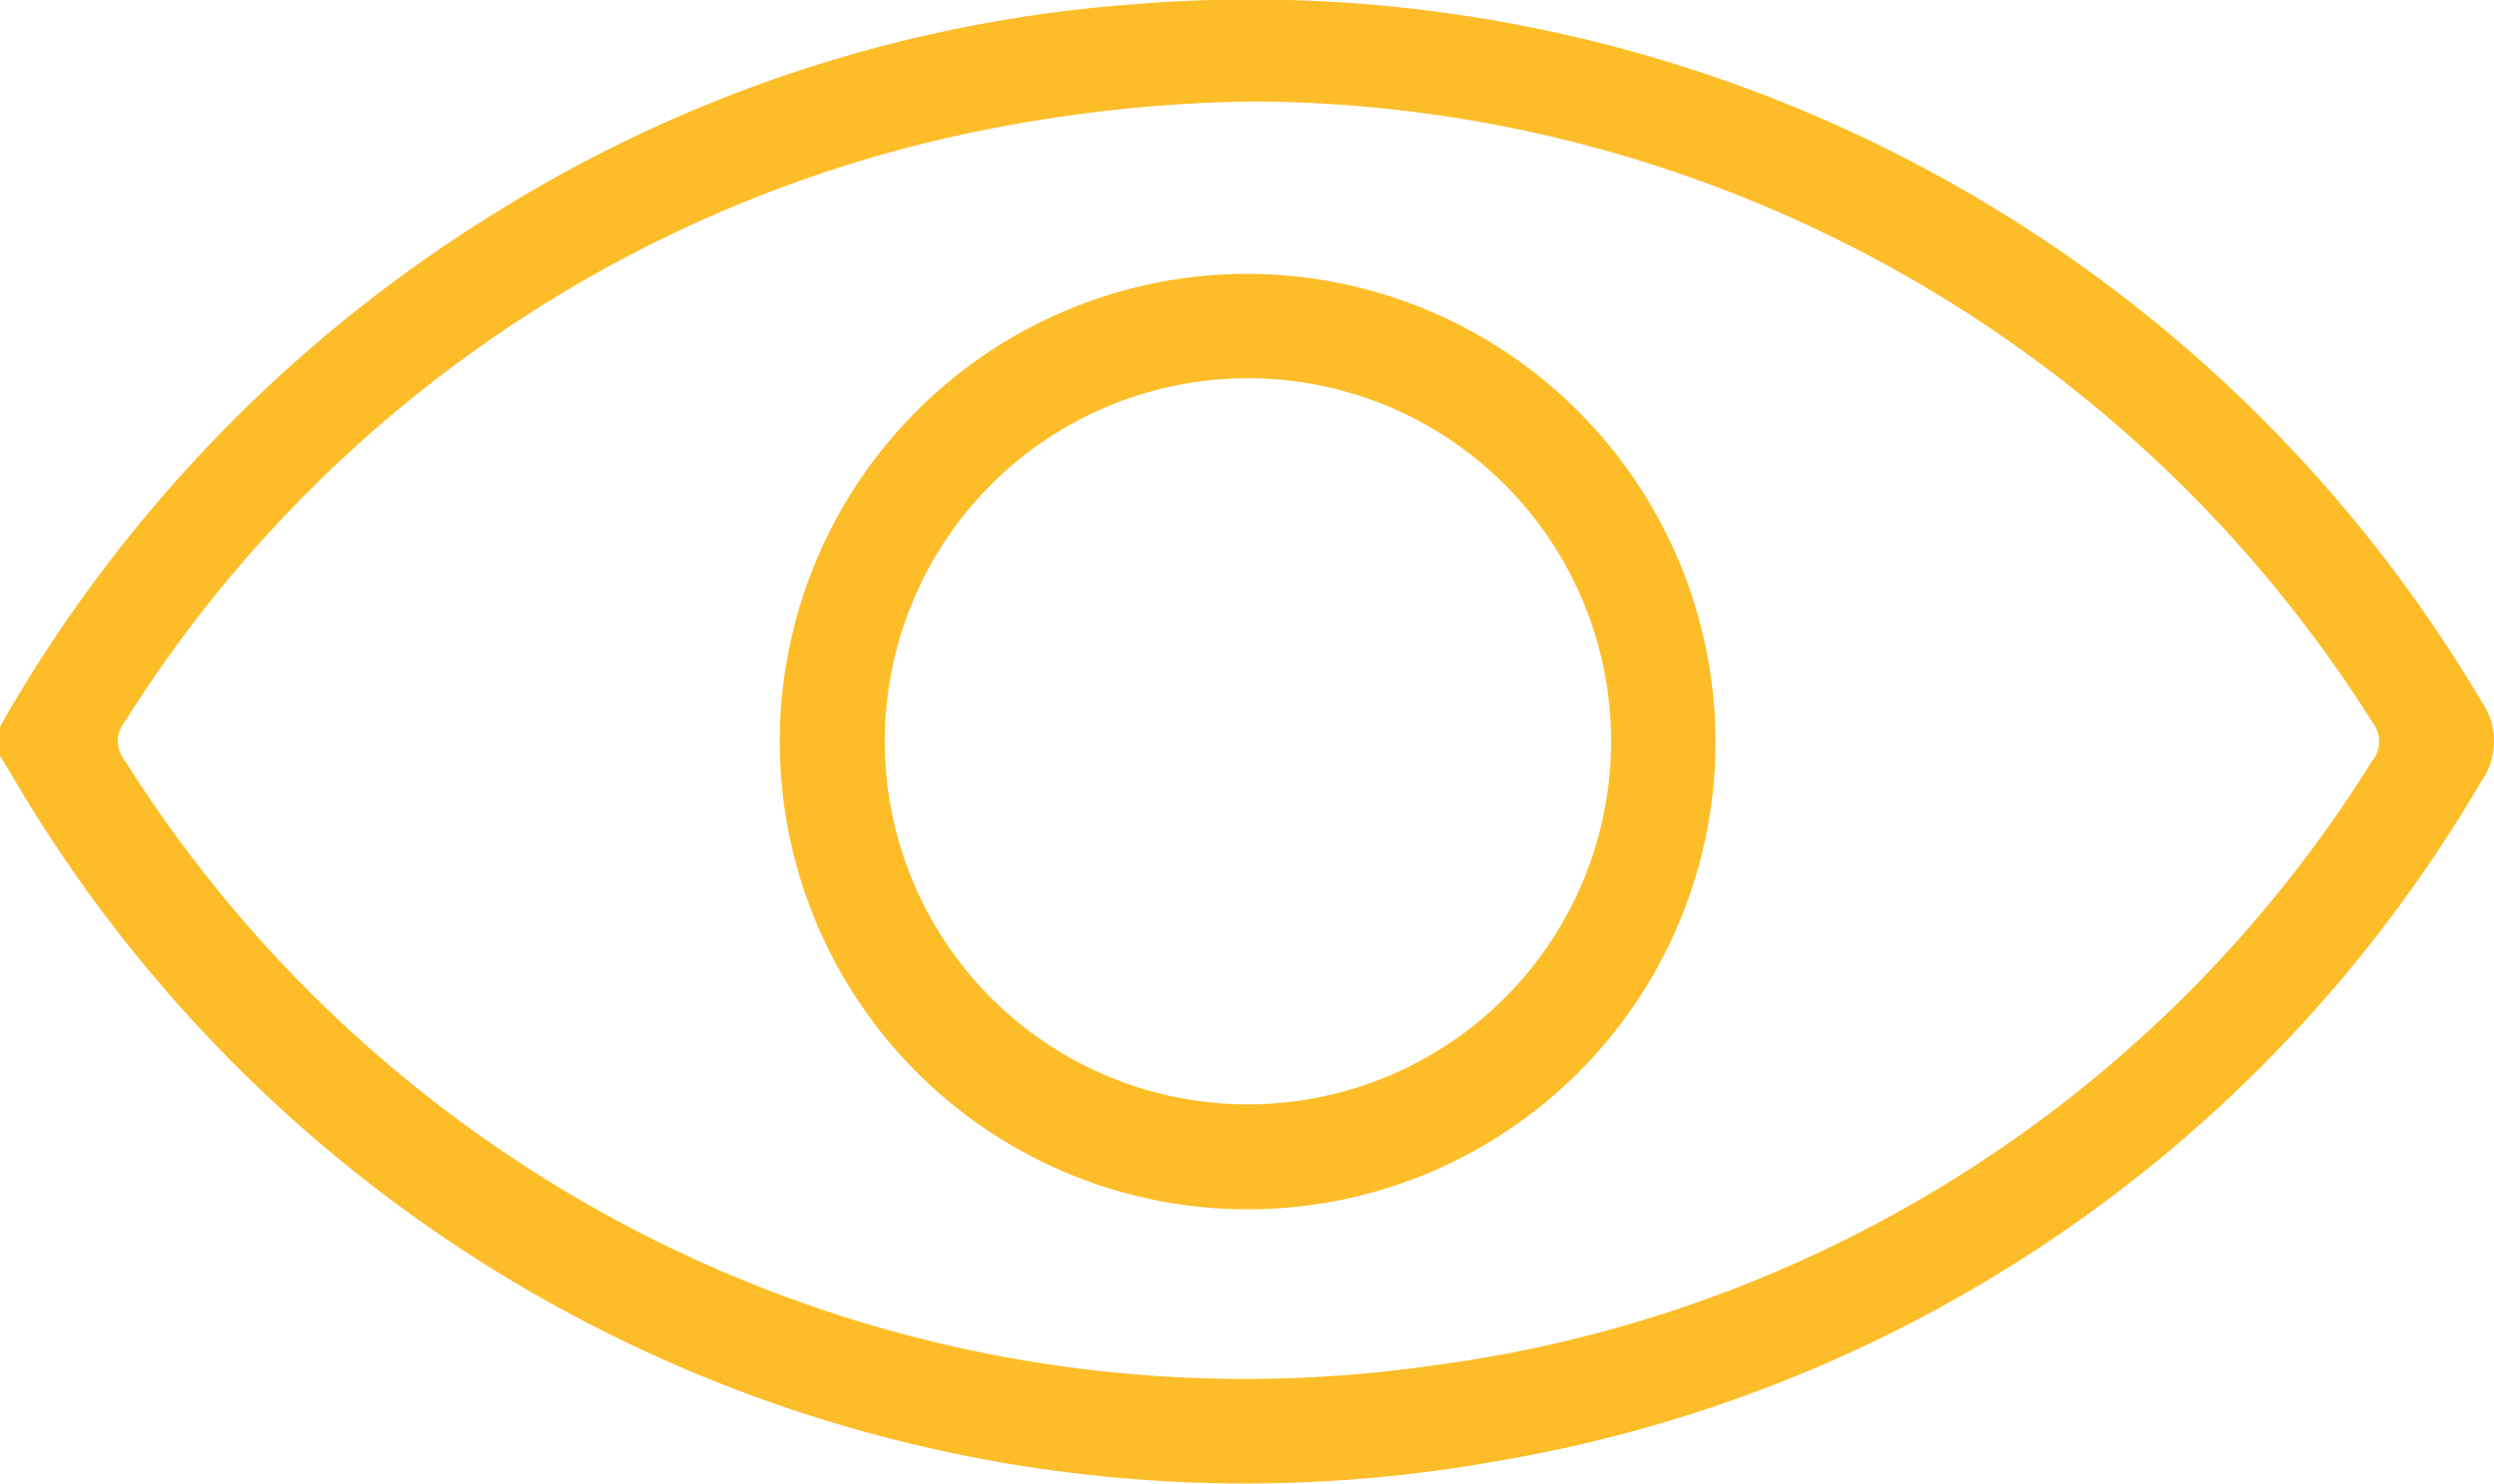 <svg xmlns="http://www.w3.org/2000/svg" xmlns:xlink="http://www.w3.org/1999/xlink" width="26.652" height="15.862" viewBox="0 0 26.652 15.862">
  <defs>
    <clipPath id="clip-path">
      <rect id="Rechteck_35" data-name="Rechteck 35" width="26.652" height="15.862" fill="#fdbd28"/>
    </clipPath>
  </defs>
  <g id="Gruppe_19" data-name="Gruppe 19" clip-path="url(#clip-path)">
    <path id="Pfad_18" data-name="Pfad 18" d="M0,7.767A15.385,15.385,0,0,1,5.357,2.236,14.952,14.952,0,0,1,12.07.049,15.291,15.291,0,0,1,26.513,7.49a.744.744,0,0,1,0,.867,15.09,15.09,0,0,1-10.5,7.259A15.261,15.261,0,0,1,.134,8.3C.09,8.226.045,8.153,0,8.08V7.767M13.354,1.085a15.6,15.6,0,0,0-2.621.263,14.1,14.1,0,0,0-9.4,6.368.324.324,0,0,0,0,.412,14.137,14.137,0,0,0,14.011,6.464,13.962,13.962,0,0,0,10-6.449.334.334,0,0,0,0-.435A14.2,14.2,0,0,0,13.354,1.085" transform="translate(0 0)" fill="#fdbd28"/>
    <path id="Pfad_19" data-name="Pfad 19" d="M120.617,43.812a5,5,0,1,1-4.993-4.986,5.014,5.014,0,0,1,4.993,4.986m-1.116,0a3.881,3.881,0,1,0-3.864,3.892,3.883,3.883,0,0,0,3.864-3.892" transform="translate(-102.284 -35.899)" fill="#fdbd28"/>
  </g>
</svg>

